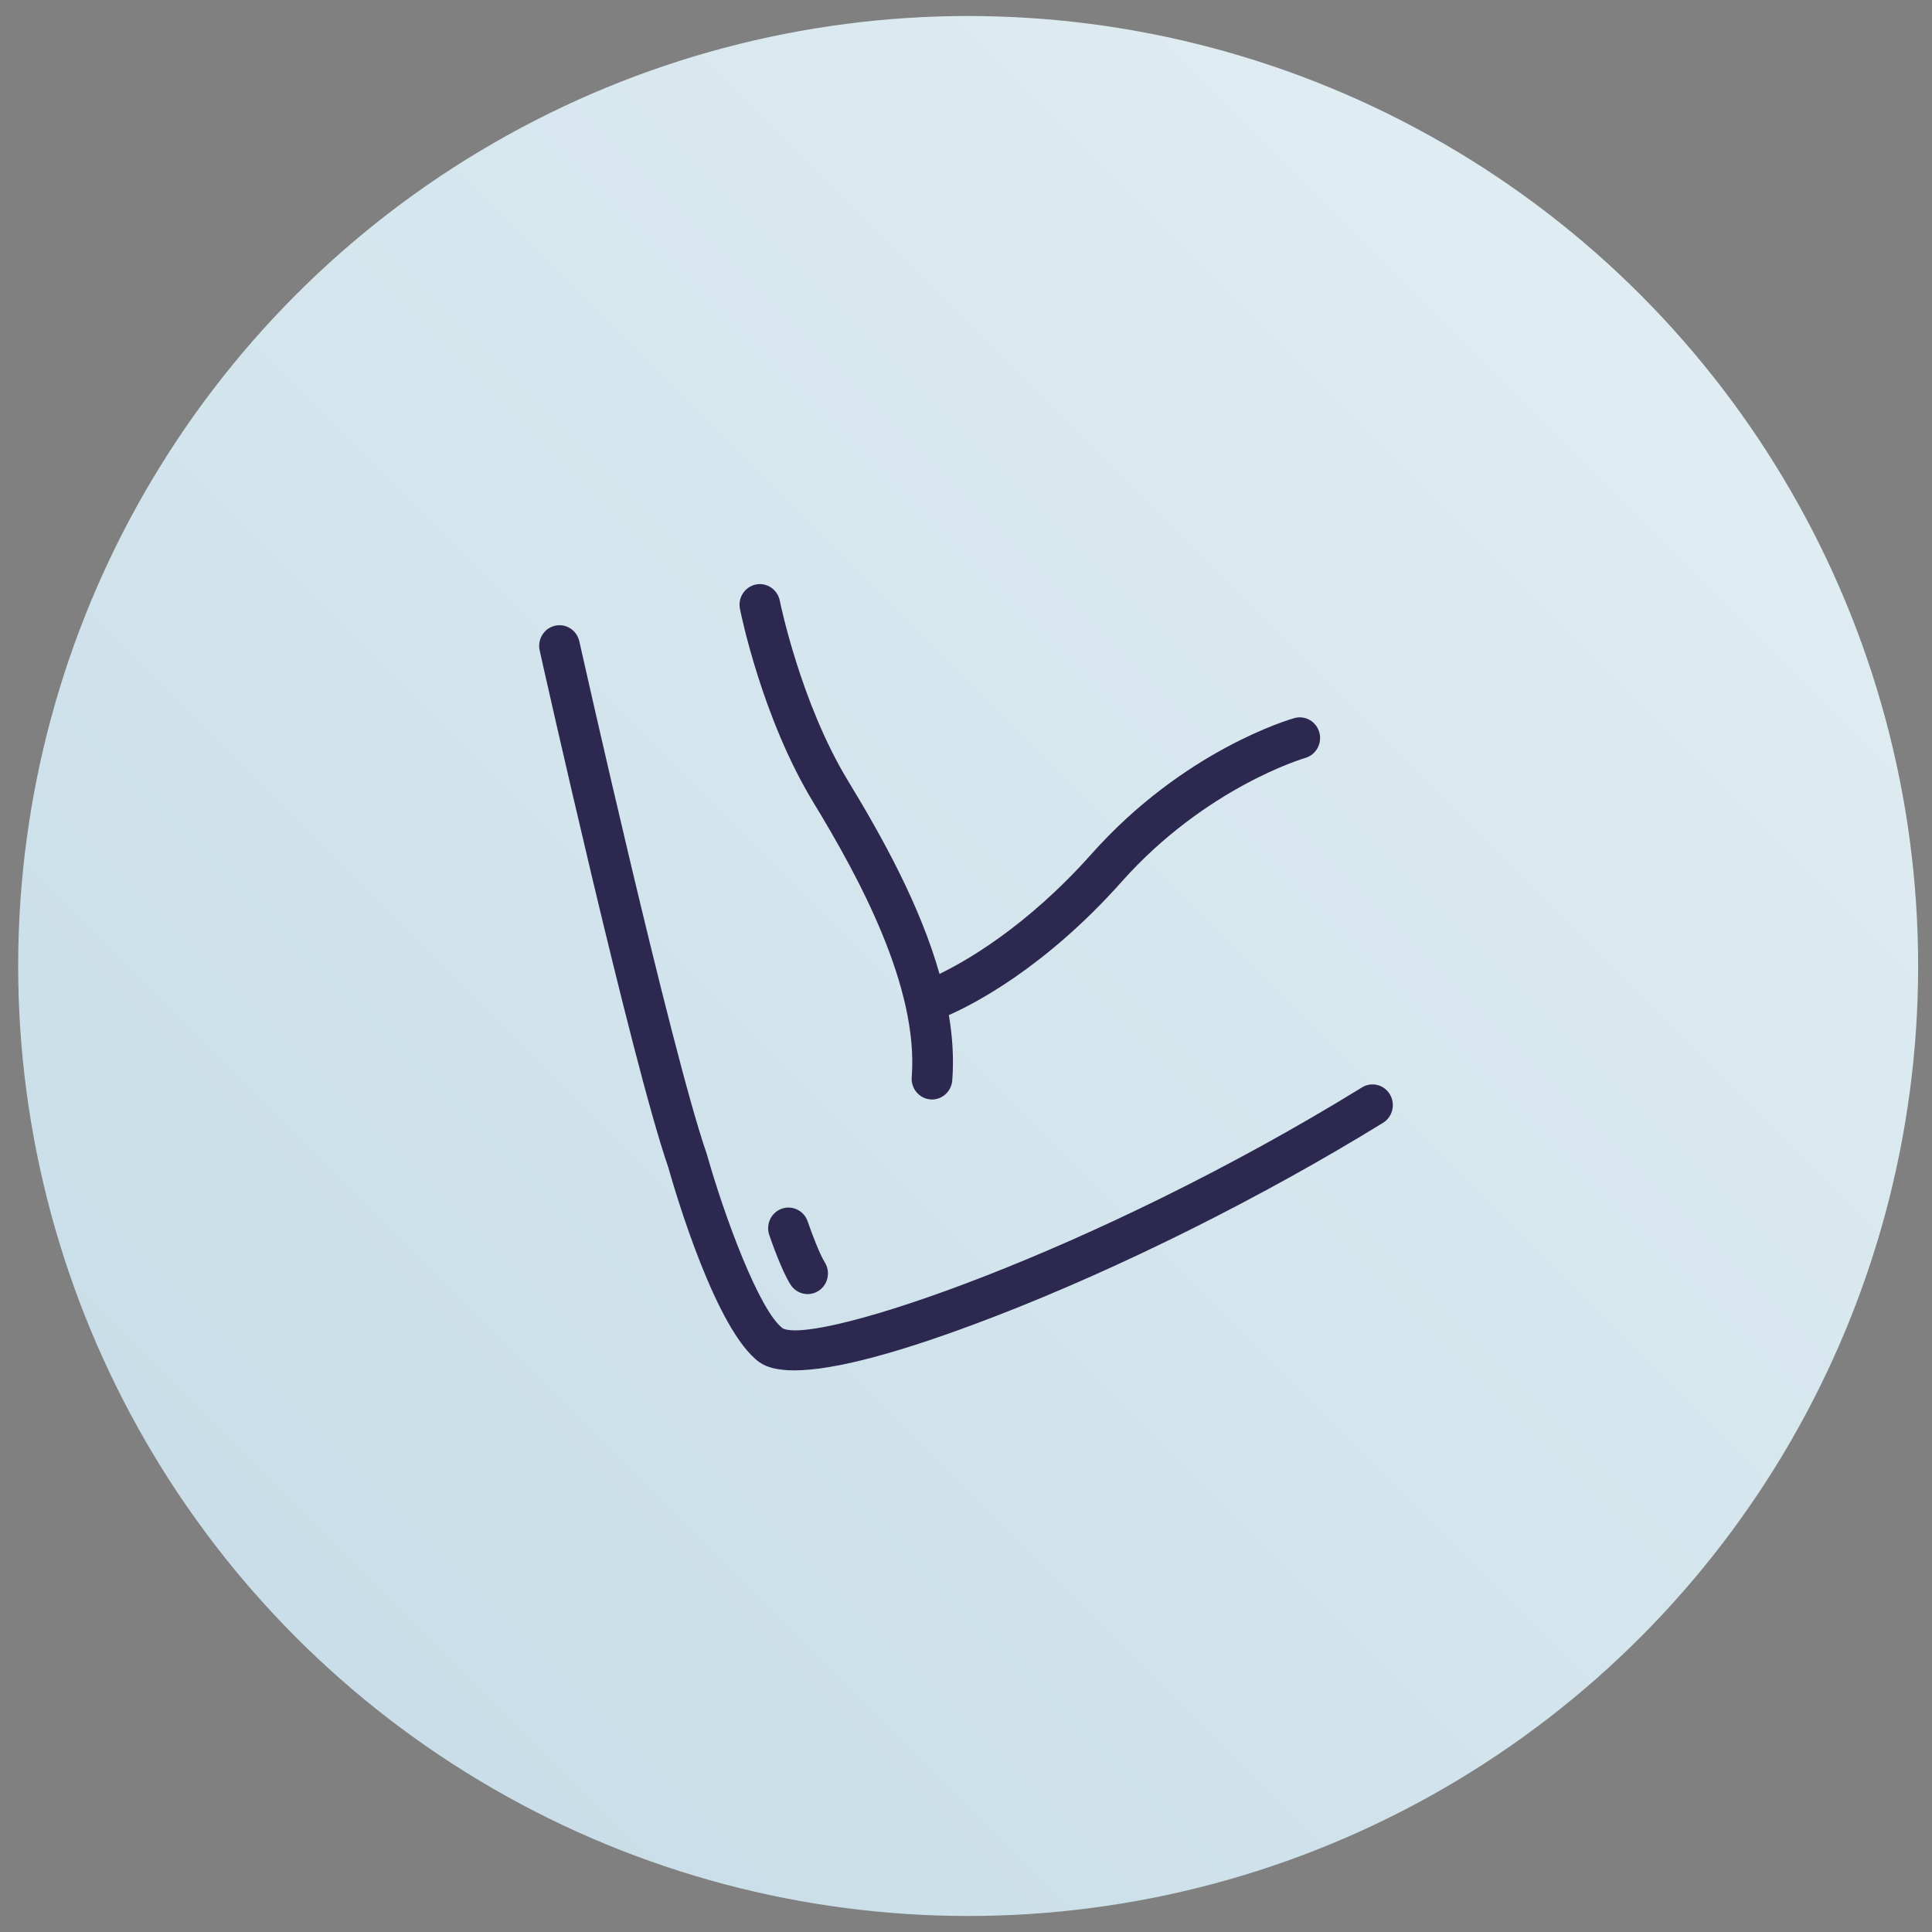 <?xml version="1.0" encoding="UTF-8"?>
<svg width="86px" height="86px" viewBox="0 0 86 86" version="1.1" xmlns="http://www.w3.org/2000/svg" xmlns:xlink="http://www.w3.org/1999/xlink">
    <rect x="0" y="0" width="86" height="86" fill="#808080" stroke="none"/>
    <title>Inner Elbow</title>
    <defs>
        <linearGradient x1="100%" y1="0%" x2="0%" y2="100%" id="linearGradient-1">
            <stop stop-color="#E4EFF4" offset="0%"></stop>
            <stop stop-color="#C4DBE6" offset="100%"></stop>
        </linearGradient>
    </defs>
    <g id="Living-With-Eczema" stroke="none" stroke-width="1" fill="none" fill-rule="evenodd">
        <g id="3.3-Living-with-Eczema" transform="translate(-541, -1254)">
            <g id="Inner-Elbow" transform="translate(541.809, 1254.713)">
                <circle id="Oval-Copy-24" fill="url(#linearGradient-1)" cx="42.287" cy="42.287" r="42.287"></circle>
                <g id="Group-3" transform="translate(23.191, 25.287)" fill="#2D2850">
                    <path d="M10.802,27.803 C10.329,27.969 10.079,28.494 10.243,28.975 C10.332,29.235 10.795,30.567 11.193,31.188 C11.367,31.458 11.656,31.605 11.952,31.605 C12.121,31.605 12.293,31.557 12.446,31.455 C12.864,31.176 12.981,30.606 12.708,30.18 C12.504,29.863 12.143,28.931 11.953,28.372 C11.789,27.892 11.273,27.637 10.802,27.803 M37.869,22.715 C37.611,22.28 37.054,22.141 36.626,22.405 C24.689,29.758 12.419,33.87 10.85,33.135 C9.811,32.375 8.251,28.164 7.476,25.417 C7.471,25.399 7.465,25.381 7.459,25.363 C5.883,20.838 1.828,2.729 1.787,2.547 C1.676,2.051 1.192,1.74 0.704,1.854 C0.217,1.966 -0.088,2.459 0.023,2.956 C0.19,3.703 4.127,21.286 5.744,25.952 C6.103,27.22 7.886,33.235 9.794,34.63 C10.131,34.877 10.652,35 11.356,35 C13.151,35 16.135,34.2 20.27,32.606 C25.854,30.454 32.157,27.31 37.564,23.98 C37.991,23.716 38.128,23.15 37.869,22.715 M12.214,9.732 C14.239,13.06 16.897,17.948 16.584,21.948 C16.545,22.455 16.917,22.898 17.415,22.939 C17.439,22.941 17.463,22.942 17.488,22.942 C17.955,22.942 18.35,22.576 18.388,22.094 C18.463,21.142 18.401,20.166 18.237,19.184 C19.27,18.732 22.488,17.115 25.927,13.251 C29.673,9.041 34.057,7.751 34.101,7.739 C34.582,7.602 34.862,7.095 34.729,6.606 C34.596,6.116 34.098,5.829 33.616,5.965 C33.417,6.02 28.7,7.391 24.586,12.014 C21.688,15.271 18.945,16.81 17.822,17.352 C16.957,14.306 15.289,11.288 13.751,8.762 C11.631,5.279 10.72,0.783 10.711,0.738 C10.612,0.24 10.136,-0.081 9.645,0.018 C9.156,0.119 8.839,0.604 8.938,1.103 C8.977,1.299 9.918,5.961 12.214,9.732" id="Fill-1"></path>
                </g>
            </g>
        </g>
    </g>
</svg>